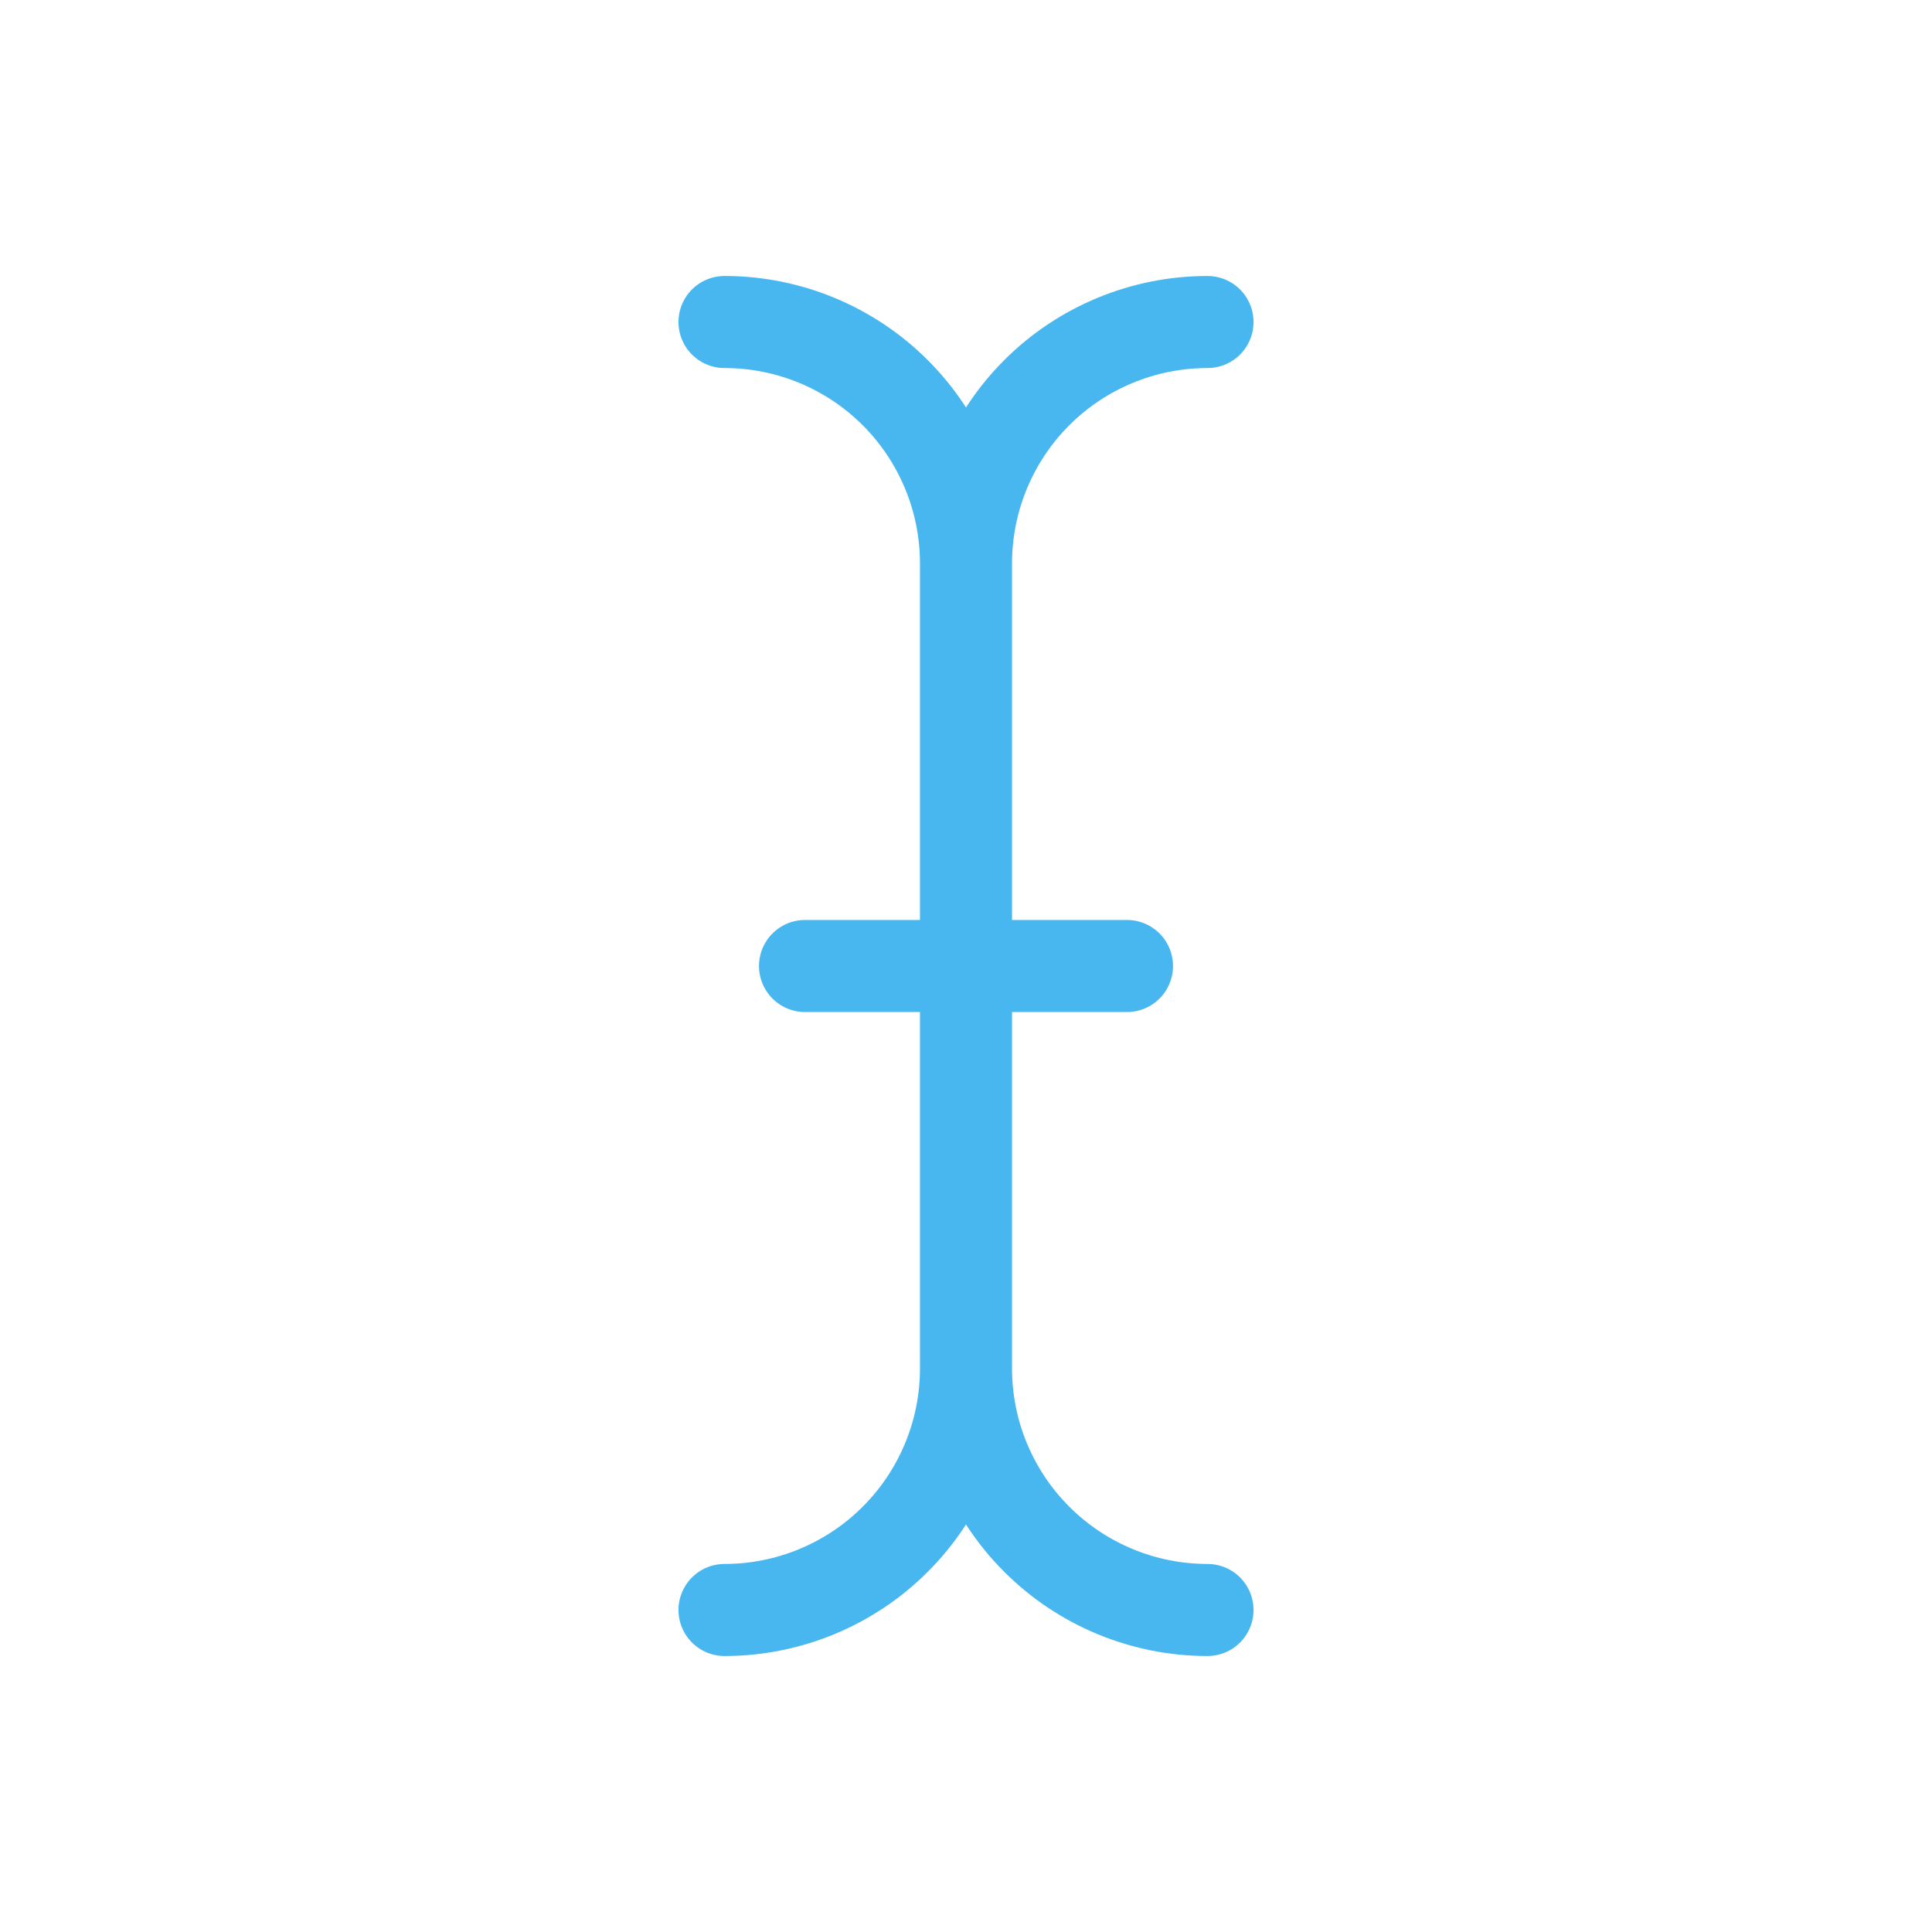 <svg width="34" height="34" viewBox="0 0 34 34" fill="none" xmlns="http://www.w3.org/2000/svg">
<path d="M14.167 17H19.833M12.75 5.667C13.877 5.667 14.958 6.114 15.755 6.911C16.552 7.708 17 8.789 17 9.916M17 9.916V24.083M17 9.916C17 8.789 17.448 7.708 18.245 6.911C19.042 6.114 20.123 5.667 21.25 5.667M17 24.083C17 25.21 16.552 26.291 15.755 27.088C14.958 27.885 13.877 28.333 12.75 28.333M17 24.083C17 25.21 17.448 26.291 18.245 27.088C19.042 27.885 20.123 28.333 21.25 28.333" stroke="#48B7F0" stroke-width="1.62" stroke-linecap="round" stroke-linejoin="round"/>
</svg>
